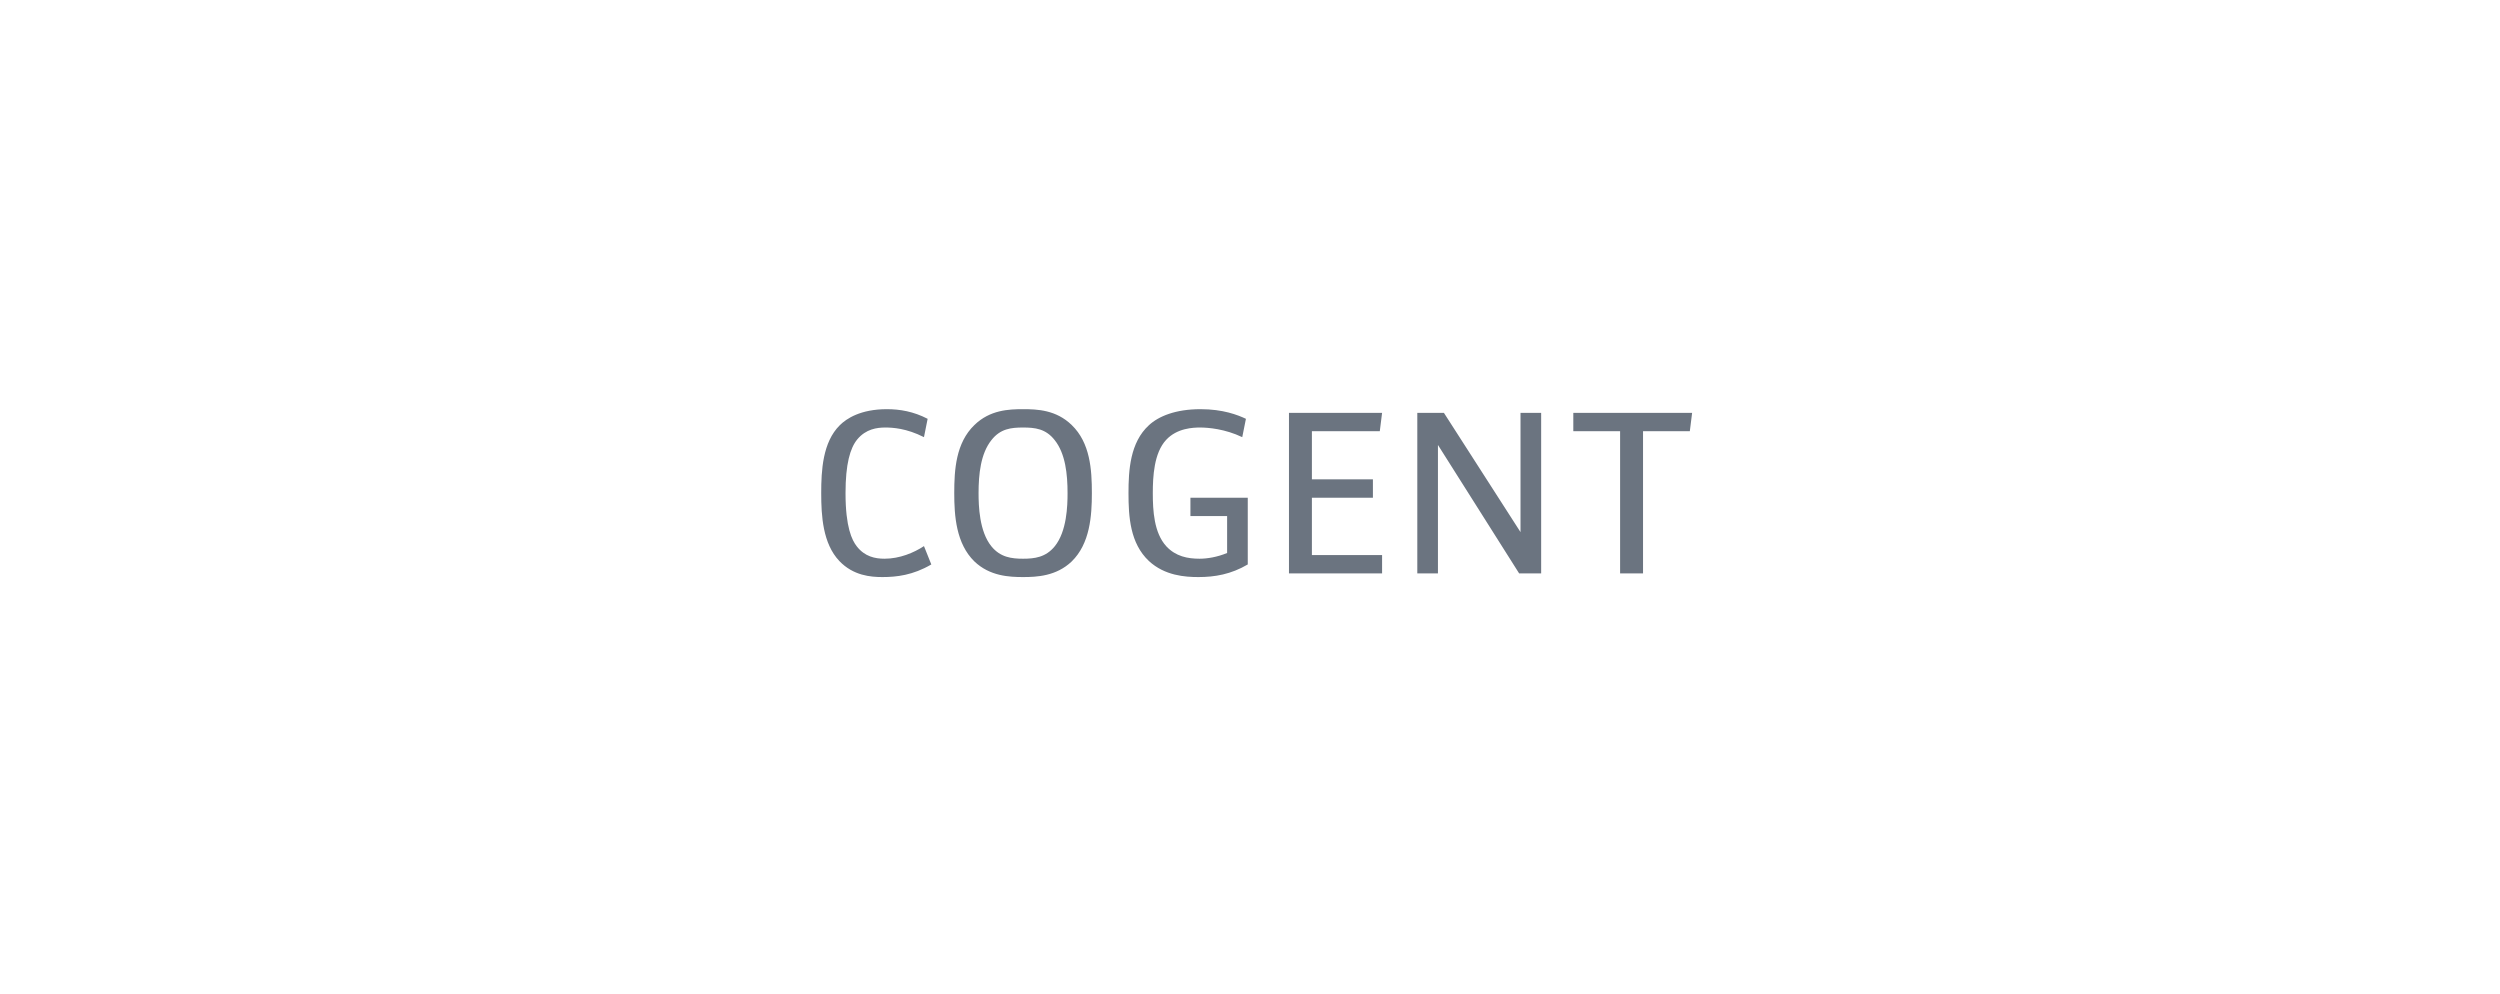 <svg width="327" height="130" viewBox="0 0 327 130" fill="none" xmlns="http://www.w3.org/2000/svg">
<path d="M121.335 54.78C119.475 53.82 117.705 53.52 115.995 53.52C112.575 53.52 110.715 54.75 109.845 55.62C107.595 57.84 107.415 61.56 107.415 64.5C107.415 67.5 107.625 71.1 109.785 73.38C111.615 75.3 113.895 75.48 115.425 75.48C117.255 75.48 119.415 75.24 121.815 73.83L120.855 71.43C119.535 72.3 117.675 73.08 115.695 73.08C114.465 73.08 113.115 72.81 112.065 71.46C111.435 70.65 110.595 68.97 110.595 64.5C110.595 60.69 111.195 58.62 112.125 57.48C113.265 56.1 114.735 55.92 115.785 55.92C116.745 55.92 118.545 56.01 120.855 57.18L121.335 54.78ZM124.816 64.5C124.816 67.47 125.056 71.1 127.456 73.44C129.466 75.36 132.016 75.48 133.816 75.48C135.616 75.48 138.166 75.36 140.176 73.44C142.576 71.1 142.816 67.47 142.816 64.5C142.816 61.44 142.606 57.93 140.176 55.59C138.136 53.61 135.676 53.52 133.816 53.52C131.956 53.52 129.496 53.61 127.456 55.59C125.026 57.93 124.816 61.44 124.816 64.5ZM127.996 64.5C127.996 62.04 128.266 59.34 129.676 57.57C130.846 56.07 132.256 55.92 133.816 55.92C135.376 55.92 136.786 56.07 137.956 57.57C139.366 59.34 139.636 62.04 139.636 64.5C139.636 66.15 139.546 69.51 137.956 71.46C136.786 72.9 135.316 73.08 133.816 73.08C132.316 73.08 130.846 72.9 129.676 71.46C128.086 69.51 127.996 66.15 127.996 64.5ZM162.967 54.78C161.887 54.27 159.967 53.52 157.027 53.52C153.757 53.52 151.537 54.45 150.277 55.62C147.817 57.87 147.607 61.5 147.607 64.5C147.607 67.59 147.817 71.07 150.277 73.38C152.347 75.3 155.017 75.48 156.757 75.48C158.887 75.48 161.017 75.12 163.207 73.83V65.1L155.707 65.1V67.5H160.507V72.33C159.217 72.87 157.897 73.08 156.907 73.08C155.347 73.08 153.787 72.78 152.557 71.46C150.937 69.69 150.787 66.78 150.787 64.5C150.787 62.34 150.937 59.25 152.527 57.54C153.967 55.98 156.097 55.92 156.997 55.92C158.017 55.92 160.237 56.1 162.487 57.18L162.967 54.78ZM168.597 54V75H180.777V72.6H171.597V65.1H179.577V62.7H171.597V56.4H180.477L180.777 54H168.597ZM185.383 54V75H188.083V58.2L198.703 75H201.583V54H198.883V69.6L188.863 54H185.383ZM205.789 54V56.4H211.909V75H214.909V56.4H221.029L221.329 54H205.789Z" fill="#6B7480"/>
</svg>
